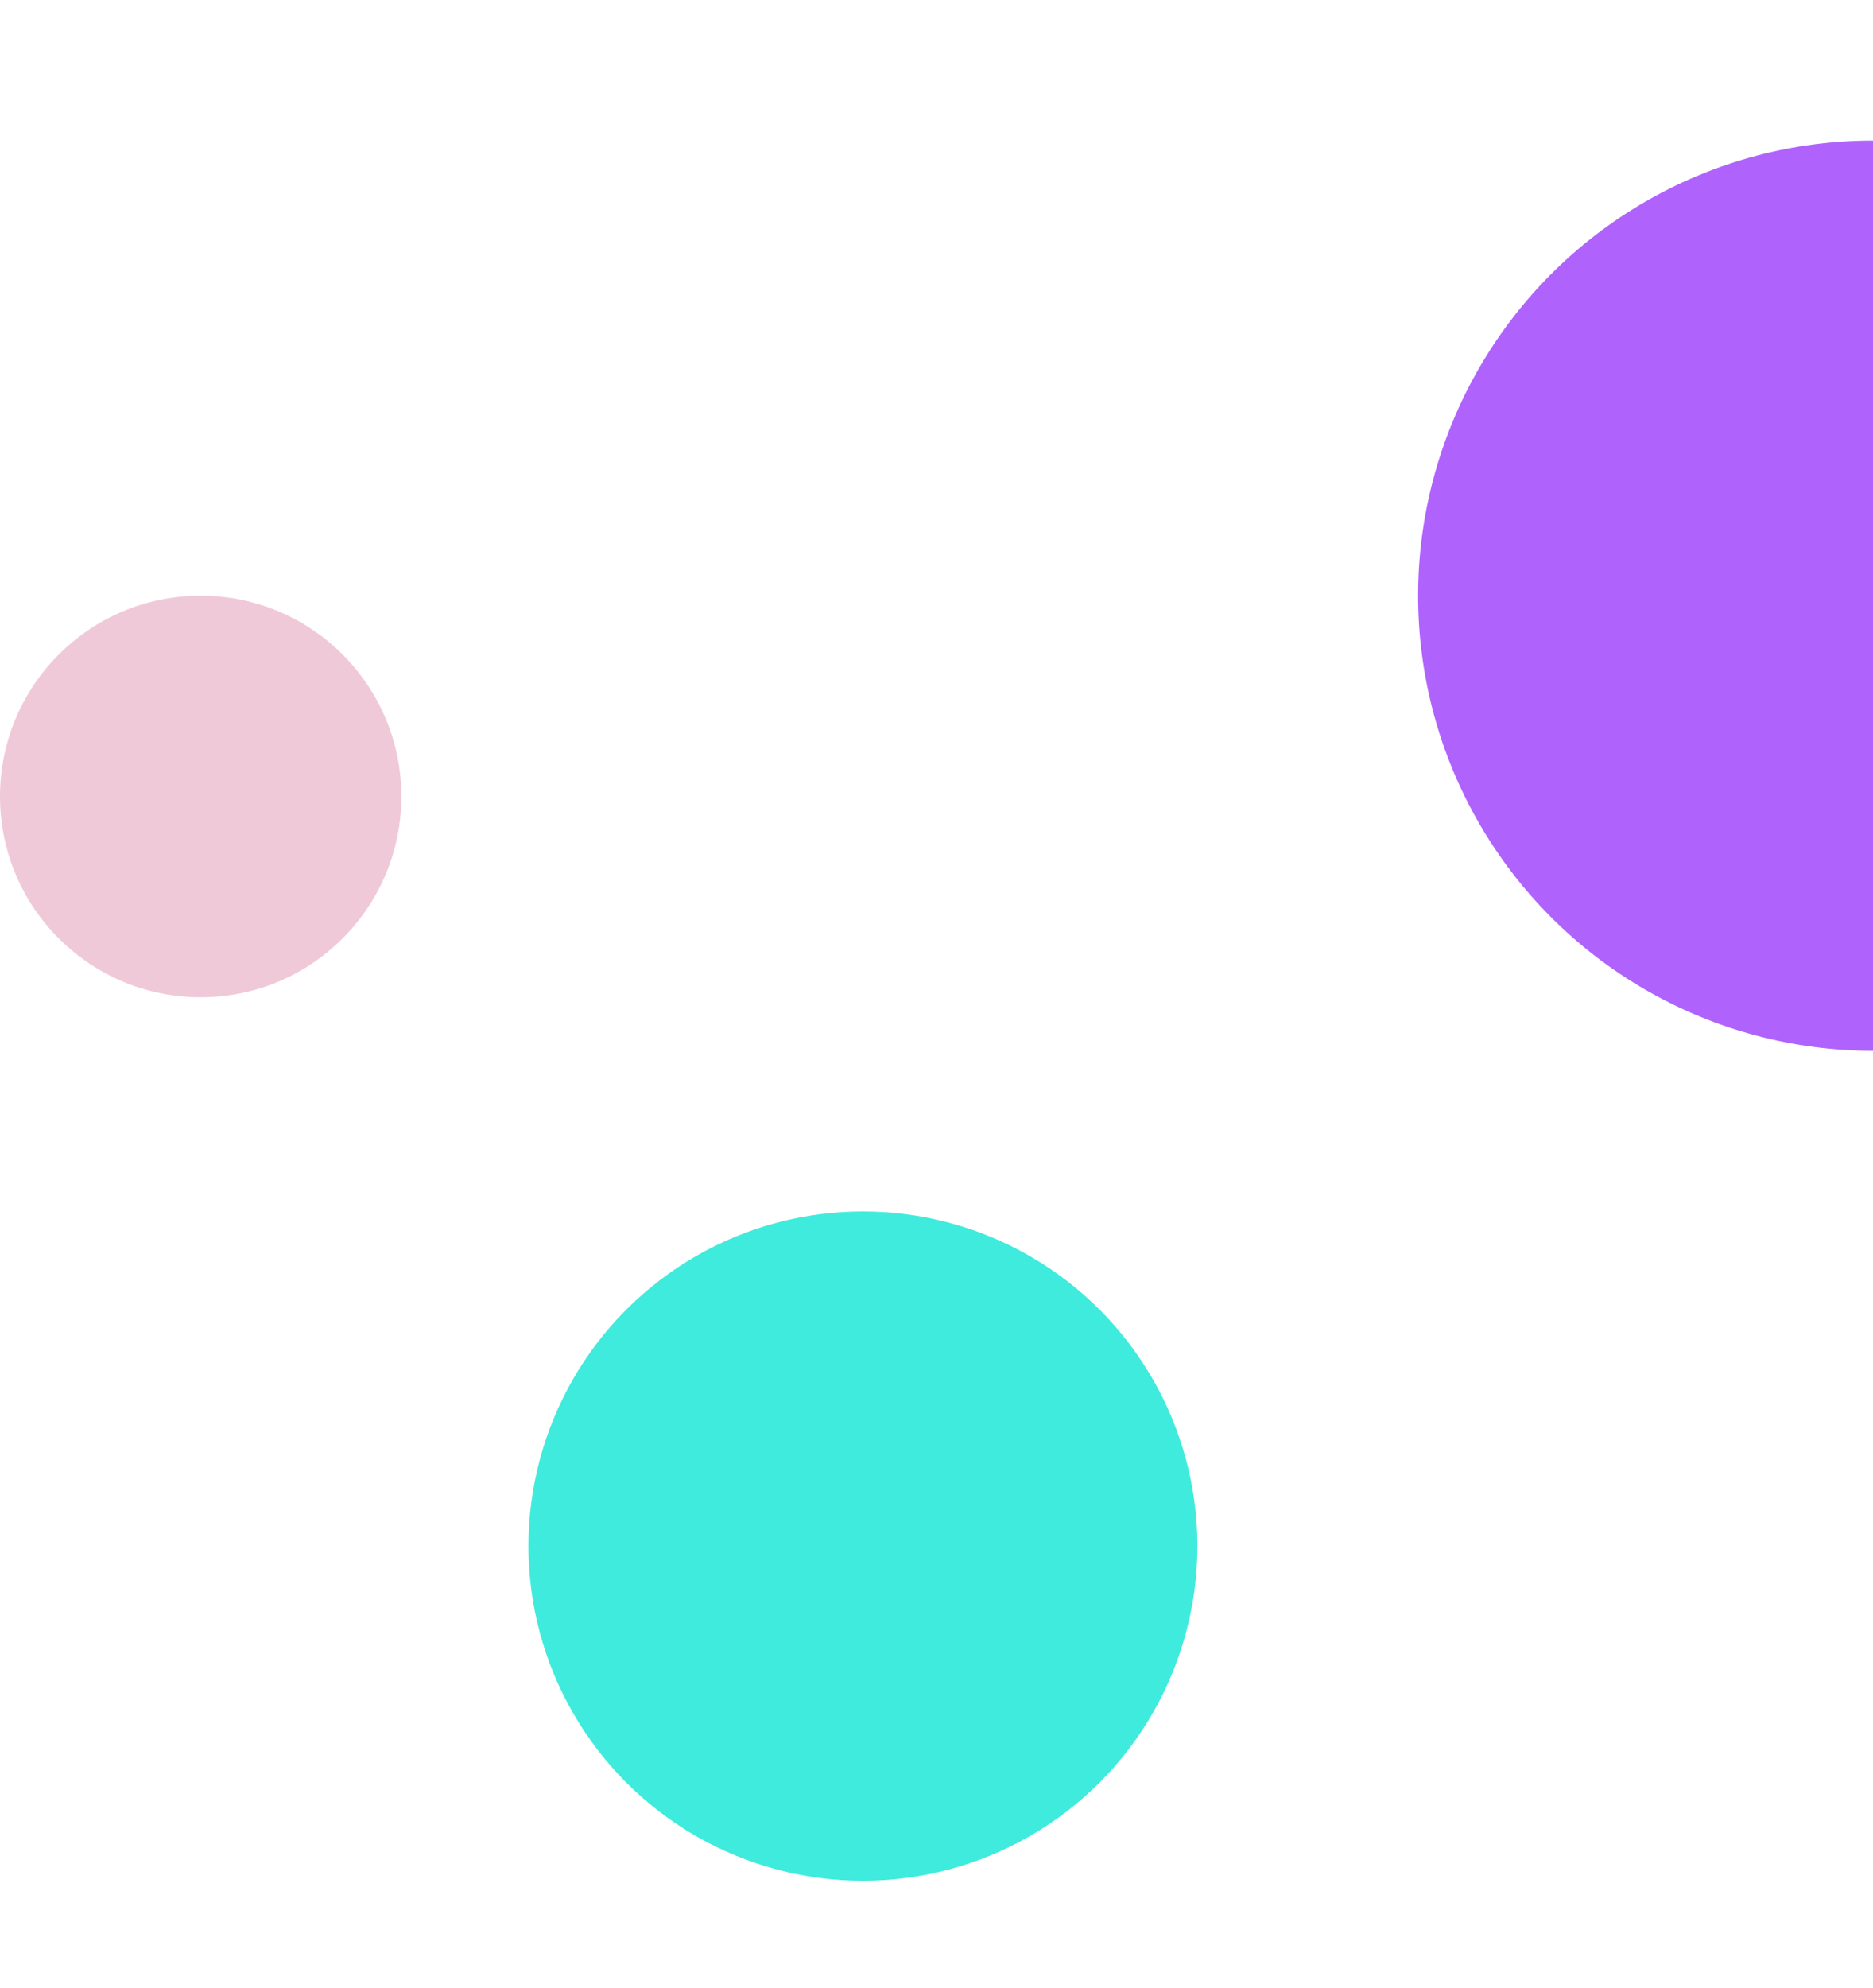 <svg width="280" height="297" viewBox="0 0 280 297" fill="none" xmlns="http://www.w3.org/2000/svg">
<circle cx="129" cy="231" r="50" fill="#3FEBDC"/>
<circle cx="280" cy="89" r="68" fill="#B062FC"/>
<circle cx="30" cy="119" r="30" fill="#F0C9D8"/>
</svg>
